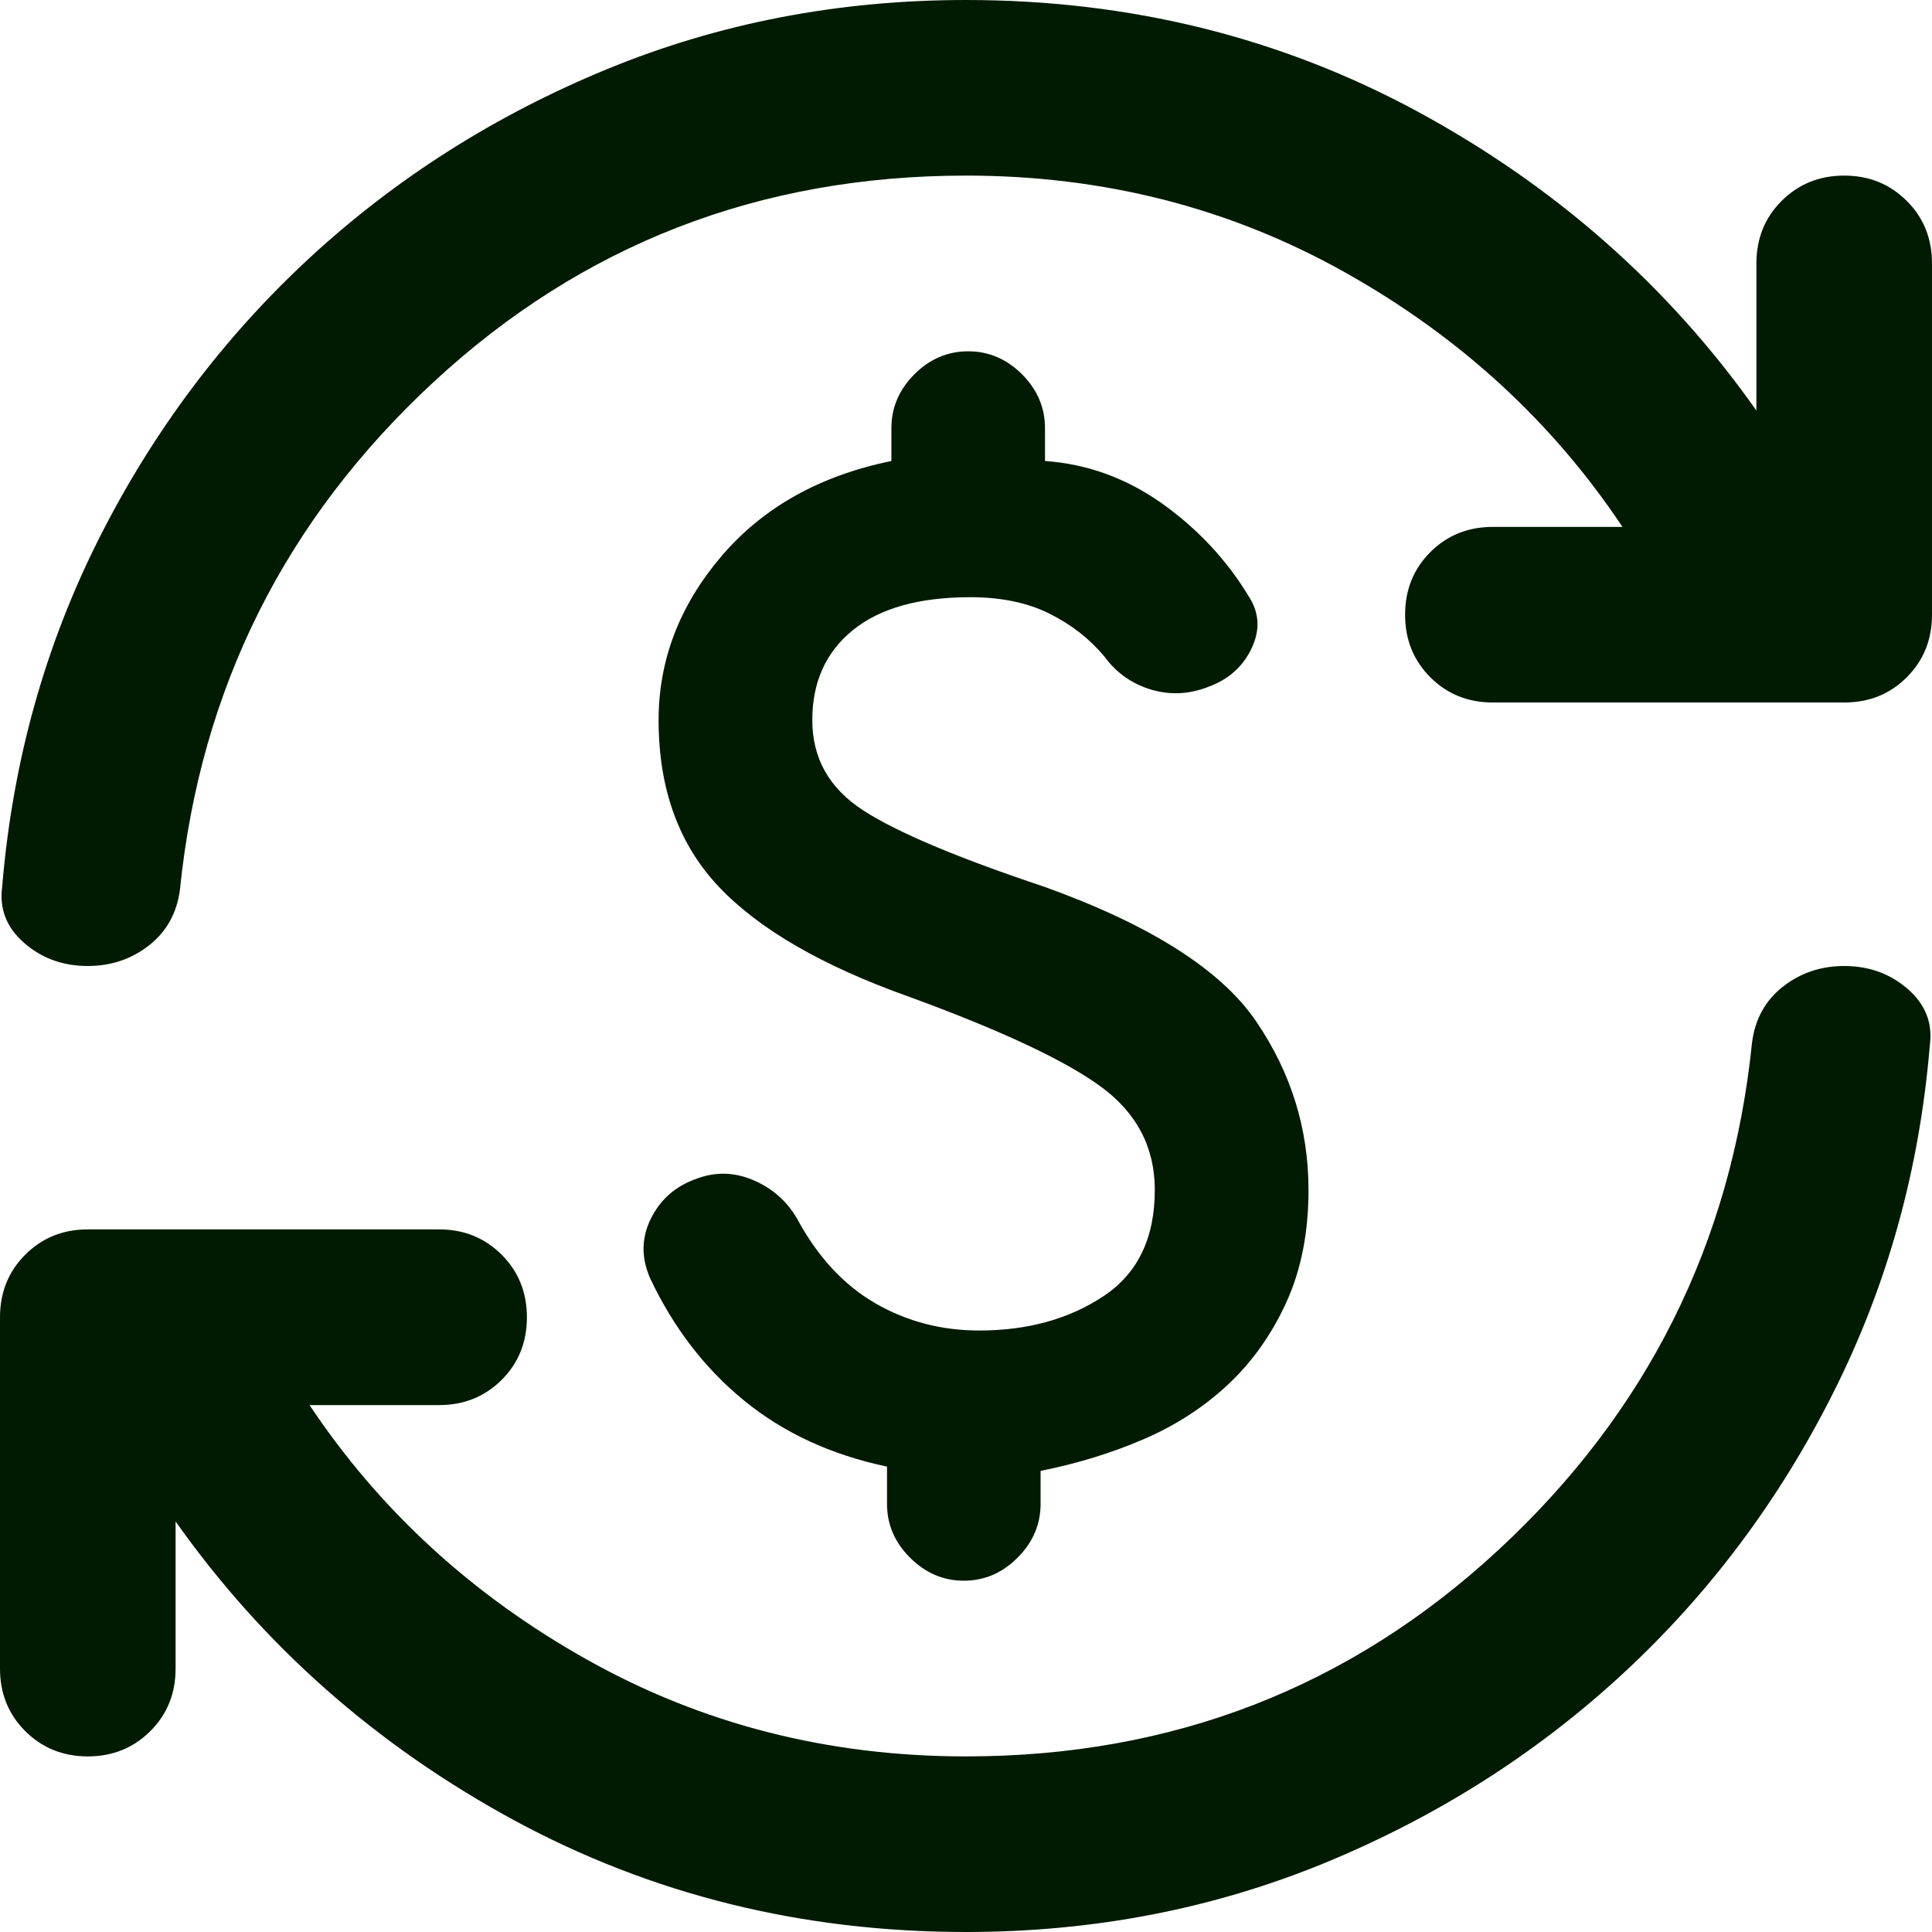 <svg width="18" height="18" viewBox="0 0 18 18" fill="none" xmlns="http://www.w3.org/2000/svg">
<path d="M9.123 12.396C9.573 12.396 9.958 12.29 10.278 12.078C10.599 11.867 10.759 11.536 10.759 11.086C10.759 10.691 10.592 10.37 10.258 10.125C9.924 9.88 9.327 9.6 8.468 9.286C7.664 9 7.074 8.659 6.699 8.264C6.324 7.868 6.136 7.35 6.136 6.709C6.136 6.15 6.331 5.642 6.719 5.185C7.108 4.728 7.636 4.432 8.305 4.295V3.989C8.305 3.798 8.376 3.631 8.519 3.487C8.662 3.344 8.83 3.273 9.02 3.273C9.211 3.273 9.378 3.344 9.522 3.487C9.665 3.631 9.736 3.798 9.736 3.989V4.295C10.132 4.323 10.497 4.456 10.831 4.694C11.165 4.933 11.434 5.223 11.639 5.564C11.734 5.714 11.741 5.874 11.659 6.044C11.577 6.215 11.441 6.334 11.25 6.402C11.073 6.47 10.896 6.477 10.718 6.423C10.541 6.368 10.398 6.266 10.289 6.116C10.152 5.952 9.982 5.819 9.777 5.717C9.573 5.615 9.327 5.564 9.041 5.564C8.564 5.564 8.199 5.666 7.947 5.87C7.694 6.075 7.568 6.355 7.568 6.709C7.568 7.064 7.725 7.343 8.039 7.548C8.352 7.752 8.918 7.991 9.736 8.264C10.718 8.618 11.373 9.034 11.7 9.511C12.027 9.989 12.191 10.514 12.191 11.086C12.191 11.482 12.123 11.829 11.986 12.13C11.85 12.43 11.669 12.685 11.444 12.897C11.219 13.108 10.957 13.278 10.657 13.408C10.357 13.537 10.036 13.636 9.695 13.704V14.011C9.695 14.202 9.624 14.369 9.481 14.512C9.338 14.656 9.17 14.727 8.98 14.727C8.789 14.727 8.622 14.656 8.478 14.512C8.335 14.369 8.264 14.202 8.264 14.011V13.664C7.745 13.555 7.302 13.35 6.934 13.05C6.566 12.75 6.273 12.368 6.055 11.905C5.973 11.714 5.976 11.53 6.065 11.352C6.153 11.175 6.293 11.052 6.484 10.984C6.661 10.916 6.839 10.919 7.016 10.994C7.193 11.069 7.33 11.189 7.425 11.352C7.616 11.707 7.858 11.969 8.151 12.14C8.444 12.31 8.768 12.396 9.123 12.396ZM9 18C7.473 18 6.068 17.652 4.786 16.957C3.505 16.261 2.455 15.334 1.636 14.175V15.546C1.636 15.777 1.558 15.972 1.401 16.128C1.244 16.285 1.05 16.364 0.818 16.364C0.586 16.364 0.392 16.285 0.235 16.128C0.078 15.972 0 15.777 0 15.546V12.273C0 12.041 0.078 11.847 0.235 11.69C0.392 11.533 0.586 11.454 0.818 11.454H4.091C4.323 11.454 4.517 11.533 4.674 11.69C4.831 11.847 4.909 12.041 4.909 12.273C4.909 12.505 4.831 12.699 4.674 12.856C4.517 13.012 4.323 13.091 4.091 13.091H2.884C3.539 14.073 4.401 14.864 5.472 15.464C6.542 16.064 7.718 16.364 9 16.364C10.923 16.364 12.576 15.723 13.96 14.441C15.344 13.159 16.132 11.584 16.323 9.716C16.35 9.498 16.445 9.324 16.609 9.194C16.773 9.065 16.964 9 17.182 9C17.414 9 17.611 9.072 17.775 9.215C17.939 9.358 18.007 9.532 17.98 9.736C17.884 10.896 17.584 11.976 17.079 12.978C16.575 13.981 15.921 14.853 15.116 15.597C14.311 16.34 13.387 16.926 12.344 17.356C11.301 17.785 10.186 18 9 18ZM9 1.636C7.077 1.636 5.424 2.277 4.04 3.559C2.656 4.841 1.868 6.416 1.677 8.284C1.65 8.502 1.555 8.676 1.391 8.806C1.227 8.935 1.036 9 0.818 9C0.586 9 0.389 8.928 0.225 8.785C0.061 8.642 -0.007 8.468 0.02 8.264C0.116 7.105 0.416 6.024 0.92 5.022C1.425 4.019 2.08 3.147 2.884 2.403C3.689 1.66 4.612 1.074 5.656 0.644C6.699 0.215 7.814 0 9 0C10.527 0 11.932 0.348 13.214 1.043C14.495 1.739 15.546 2.666 16.364 3.825V2.455C16.364 2.223 16.442 2.028 16.599 1.872C16.756 1.715 16.95 1.636 17.182 1.636C17.414 1.636 17.608 1.715 17.765 1.872C17.922 2.028 18 2.223 18 2.455V5.727C18 5.959 17.922 6.153 17.765 6.31C17.608 6.467 17.414 6.545 17.182 6.545H13.909C13.677 6.545 13.483 6.467 13.326 6.31C13.169 6.153 13.091 5.959 13.091 5.727C13.091 5.495 13.169 5.301 13.326 5.144C13.483 4.987 13.677 4.909 13.909 4.909H15.116C14.461 3.927 13.599 3.136 12.528 2.536C11.458 1.936 10.282 1.636 9 1.636Z" fill="#011B02"/>
</svg>
